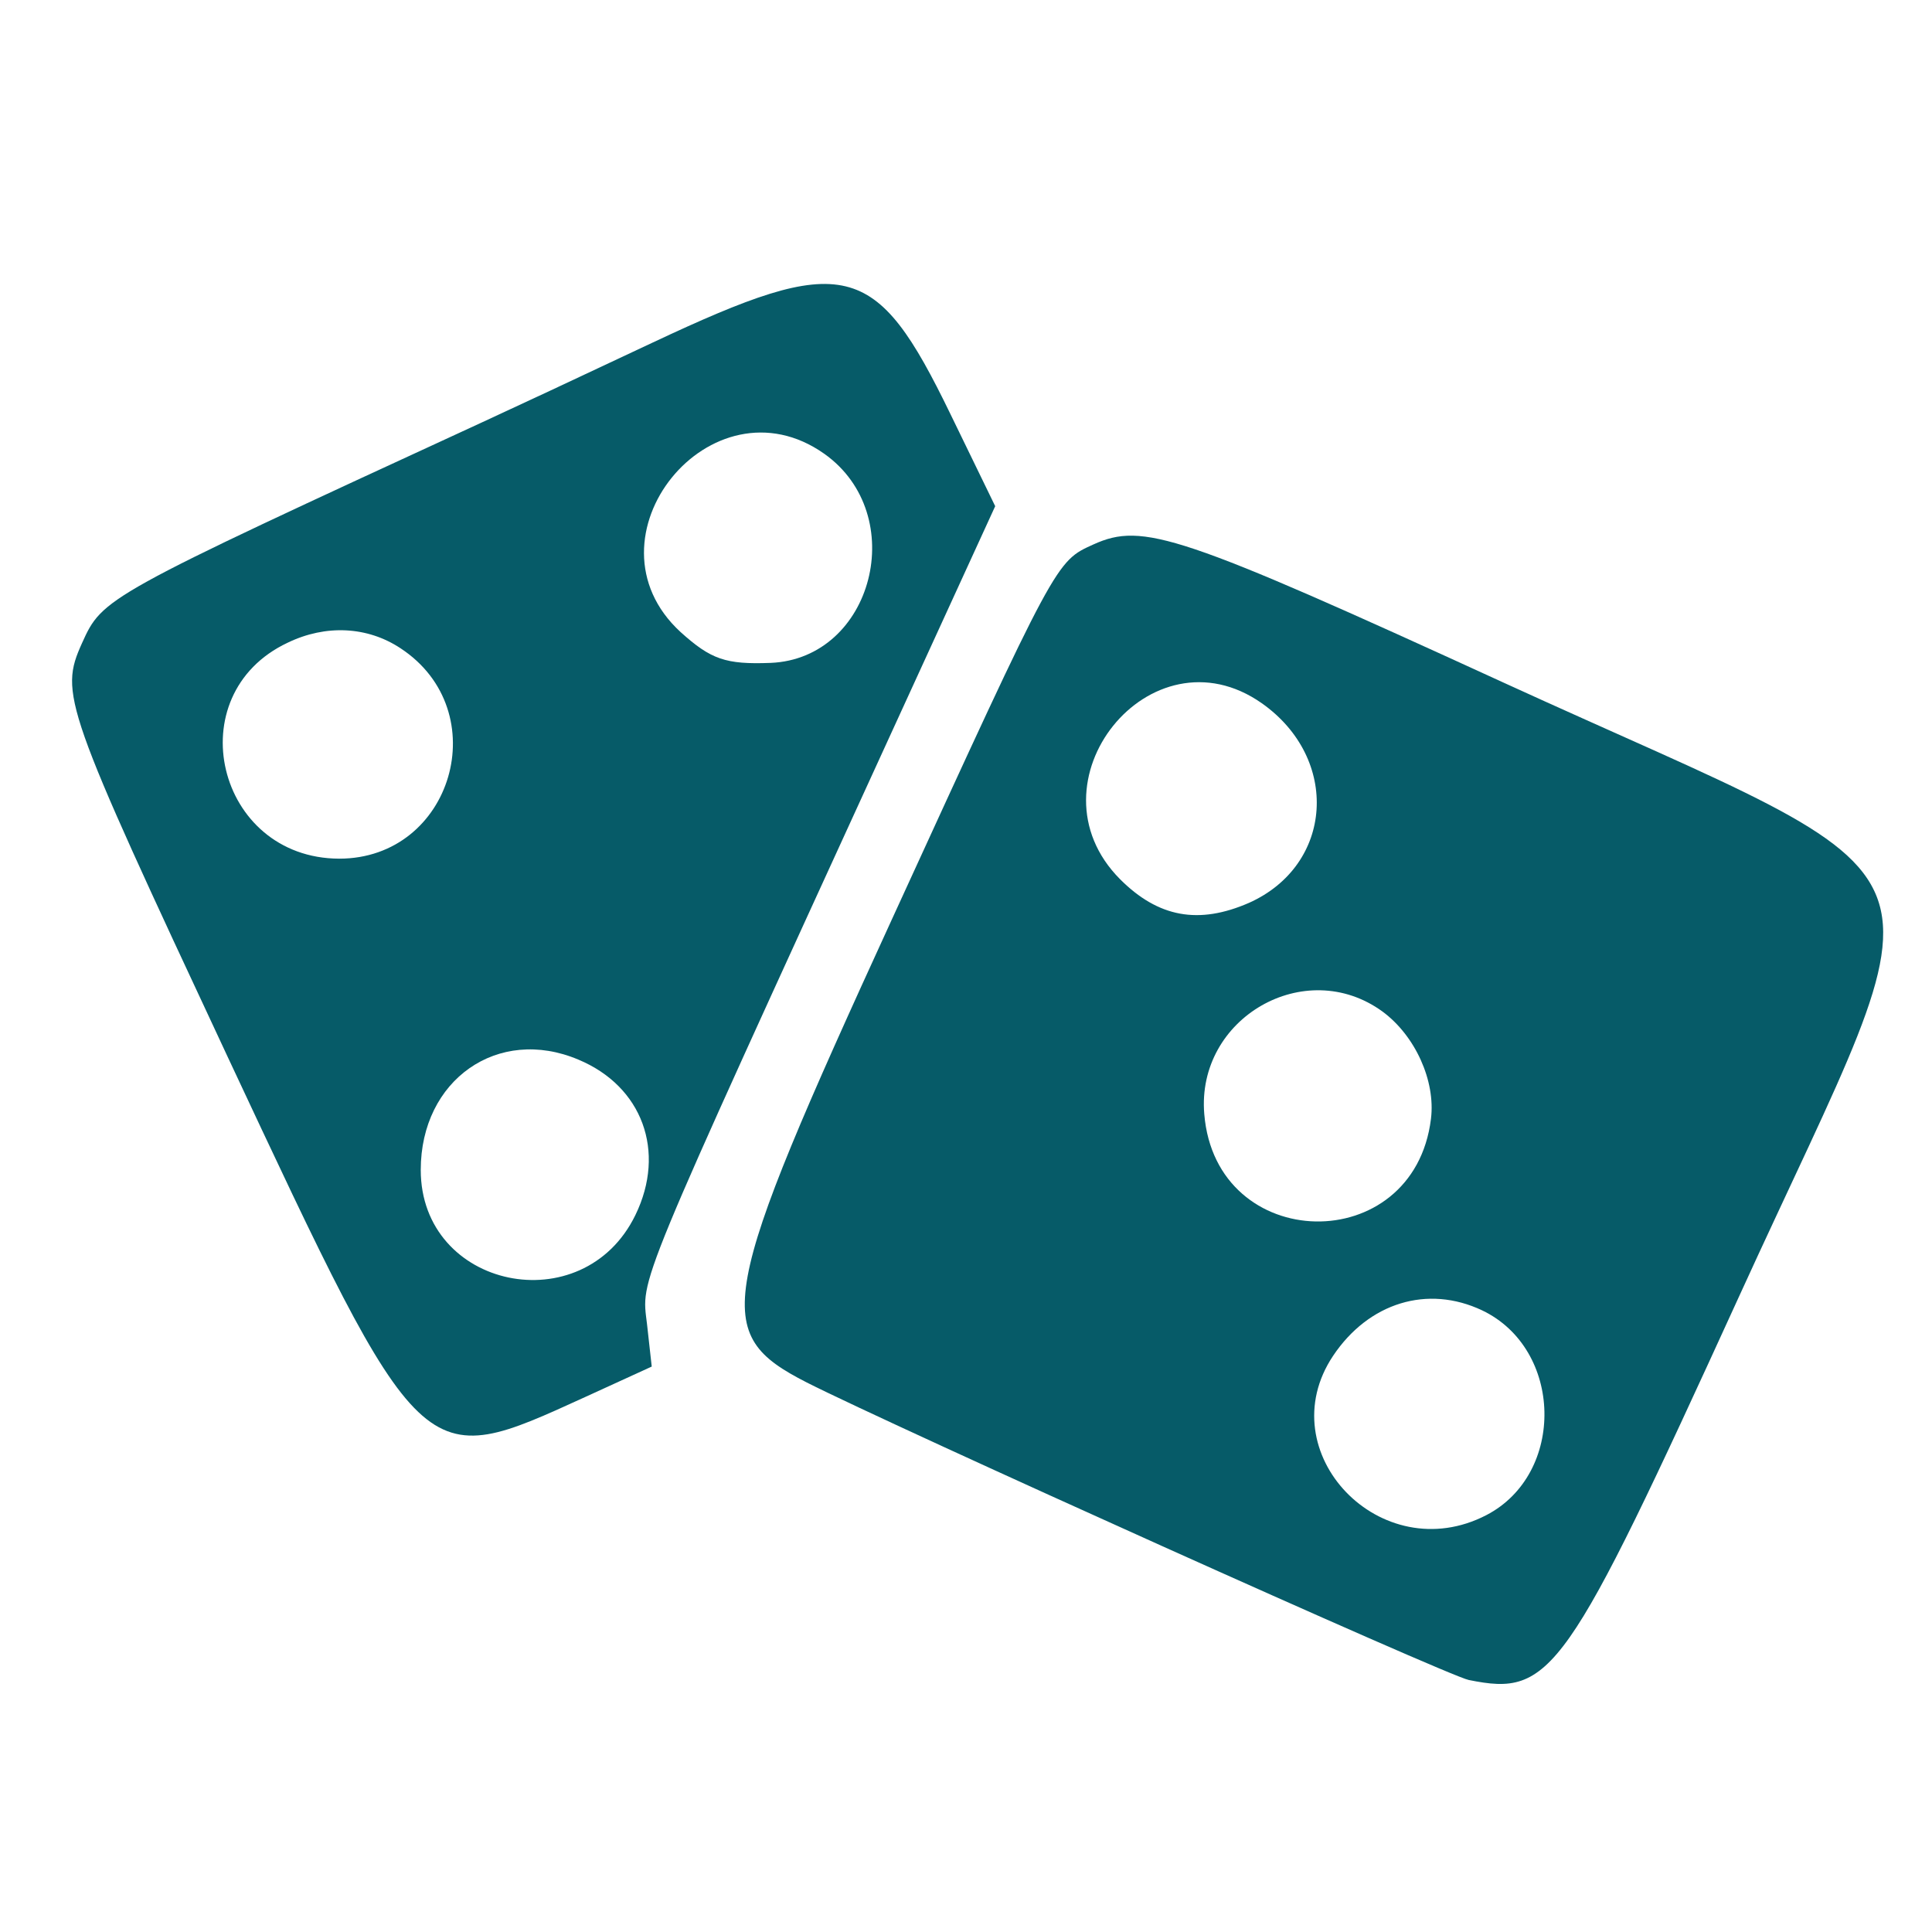 <?xml version="1.0" standalone="no"?>
<!DOCTYPE svg PUBLIC "-//W3C//DTD SVG 20010904//EN"
 "http://www.w3.org/TR/2001/REC-SVG-20010904/DTD/svg10.dtd">
<svg version="1.0" xmlns="http://www.w3.org/2000/svg"
 width="225pt" height="225pt" viewBox="0 0 225 225"
 preserveAspectRatio="xMidYMid meet">
<g transform="translate(0,225) scale(0.05,-0.05)"
fill="#065b68" stroke="none">
<path d="M1520 3702 c-159 -75 -339 -159 -400 -187 -879 -405 -881 -407 -929
-513 -53 -118 -43 -146 339 -963 457 -975 449 -968 835 -792 l153 70 -11 99
c-13 110 -34 60 570 1379 l241 526 -104 214 c-175 361 -245 378 -694 167z
m400 -259 c200 -142 114 -477 -125 -487 -105 -4 -139 8 -210 72 -238 219 72
601 335 415z m-987 -453 c222 -146 121 -490 -143 -490 -286 1 -377 382 -120
503 89 43 186 38 263 -13z m414 -958 c149 -62 205 -214 133 -362 -122 -251
-500 -172 -500 105 0 210 180 336 367 257z"/>
<path d="M2547 3232 c-88 -40 -84 -32 -469 -872 -409 -892 -422 -966 -199
-1080 201 -102 1494 -684 1542 -693 193 -39 225 8 629 892 492 1078 549 929
-550 1432 -753 345 -838 373 -953 321z m392 -370 c183 -129 167 -377 -30 -465
-117 -51 -211 -34 -300 55 -224 225 71 592 330 410z m281 -718 c76 -56 124
-161 113 -250 -40 -325 -501 -316 -528 11 -19 224 235 370 415 239z m232 -696
c189 -90 195 -381 10 -477 -245 -127 -507 146 -357 371 83 124 220 166 347
106z"/>
</g>
</svg>
